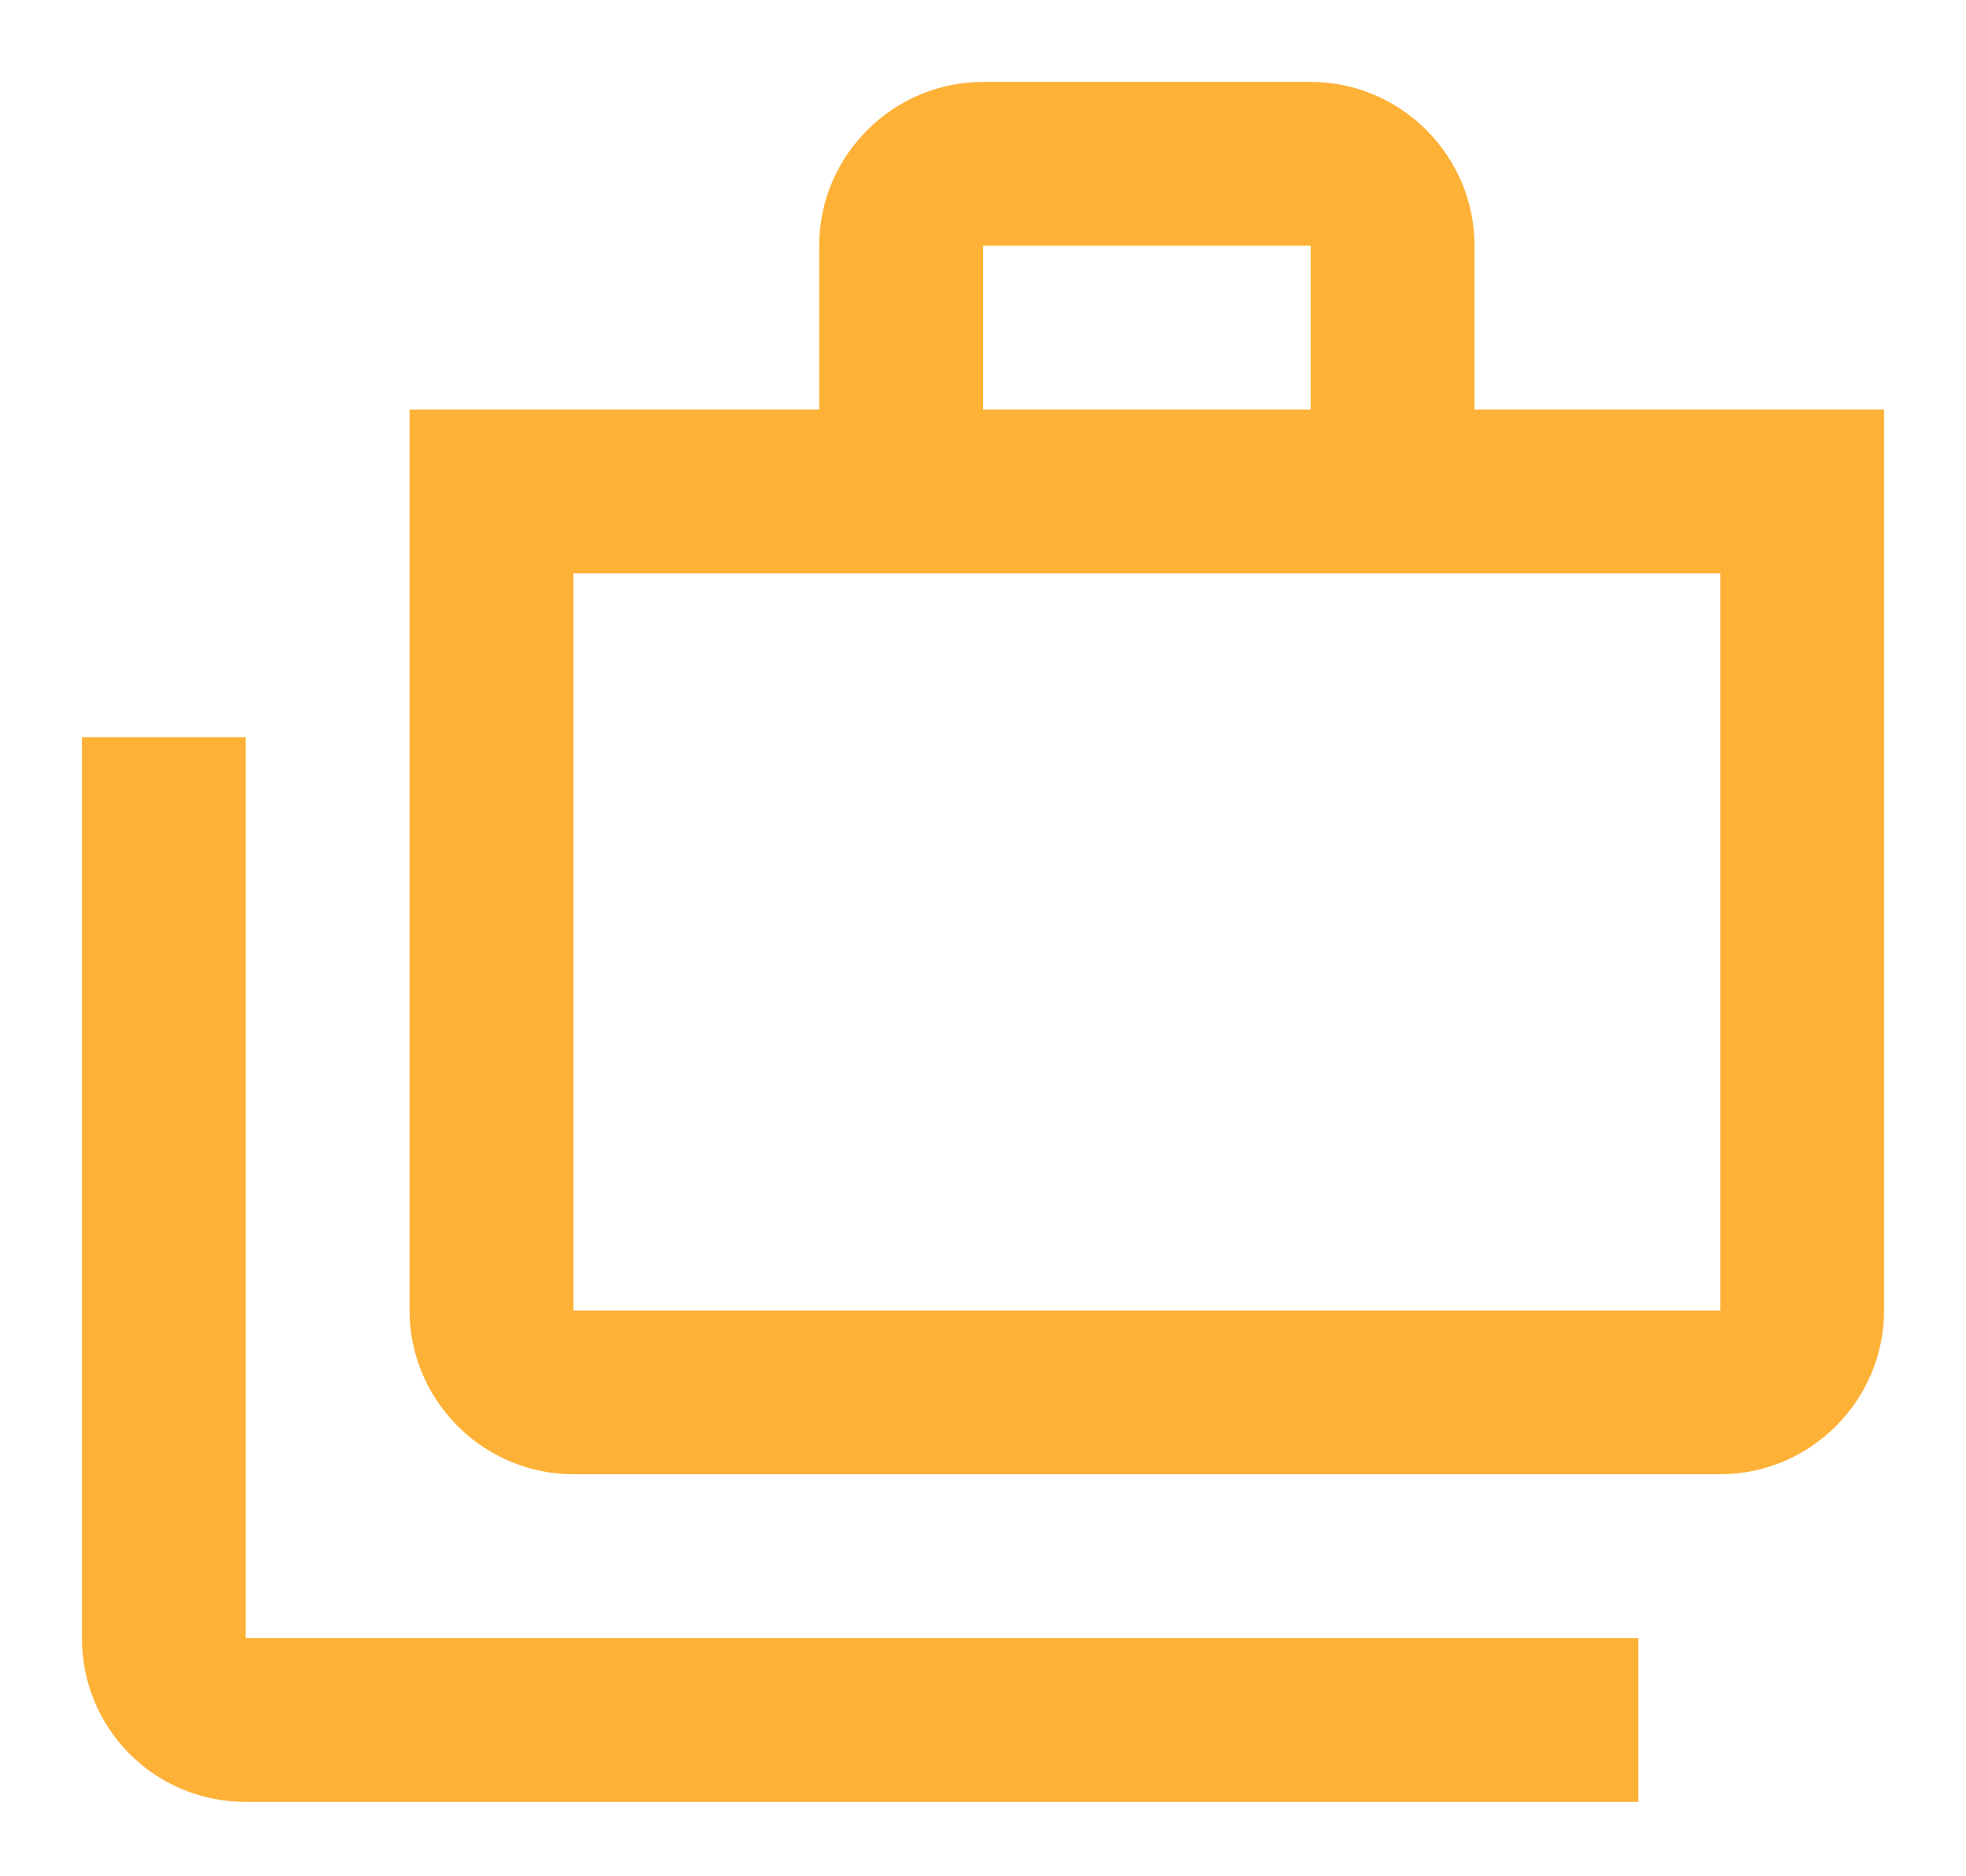 <svg width="22" height="21" viewBox="0 0 22 21" fill="none" xmlns="http://www.w3.org/2000/svg">
    <path d="M2.75 8.25H0.917V18.333C0.917 19.351 1.732 20.167 2.75 20.167H18.333V18.333H2.75V8.25Z" fill="#FEB137"/>
    <path d="M16.5 4.583V2.75C16.5 1.742 15.675 0.917 14.667 0.917H11C9.992 0.917 9.167 1.742 9.167 2.75V4.583H4.583V14.667C4.583 15.675 5.408 16.5 6.417 16.5H19.25C20.258 16.5 21.083 15.675 21.083 14.667V4.583H16.5ZM11 2.75H14.667V4.583H11V2.75ZM19.25 14.667H6.417V6.417H19.25V14.667Z" fill="#FEB137"/>
</svg>
